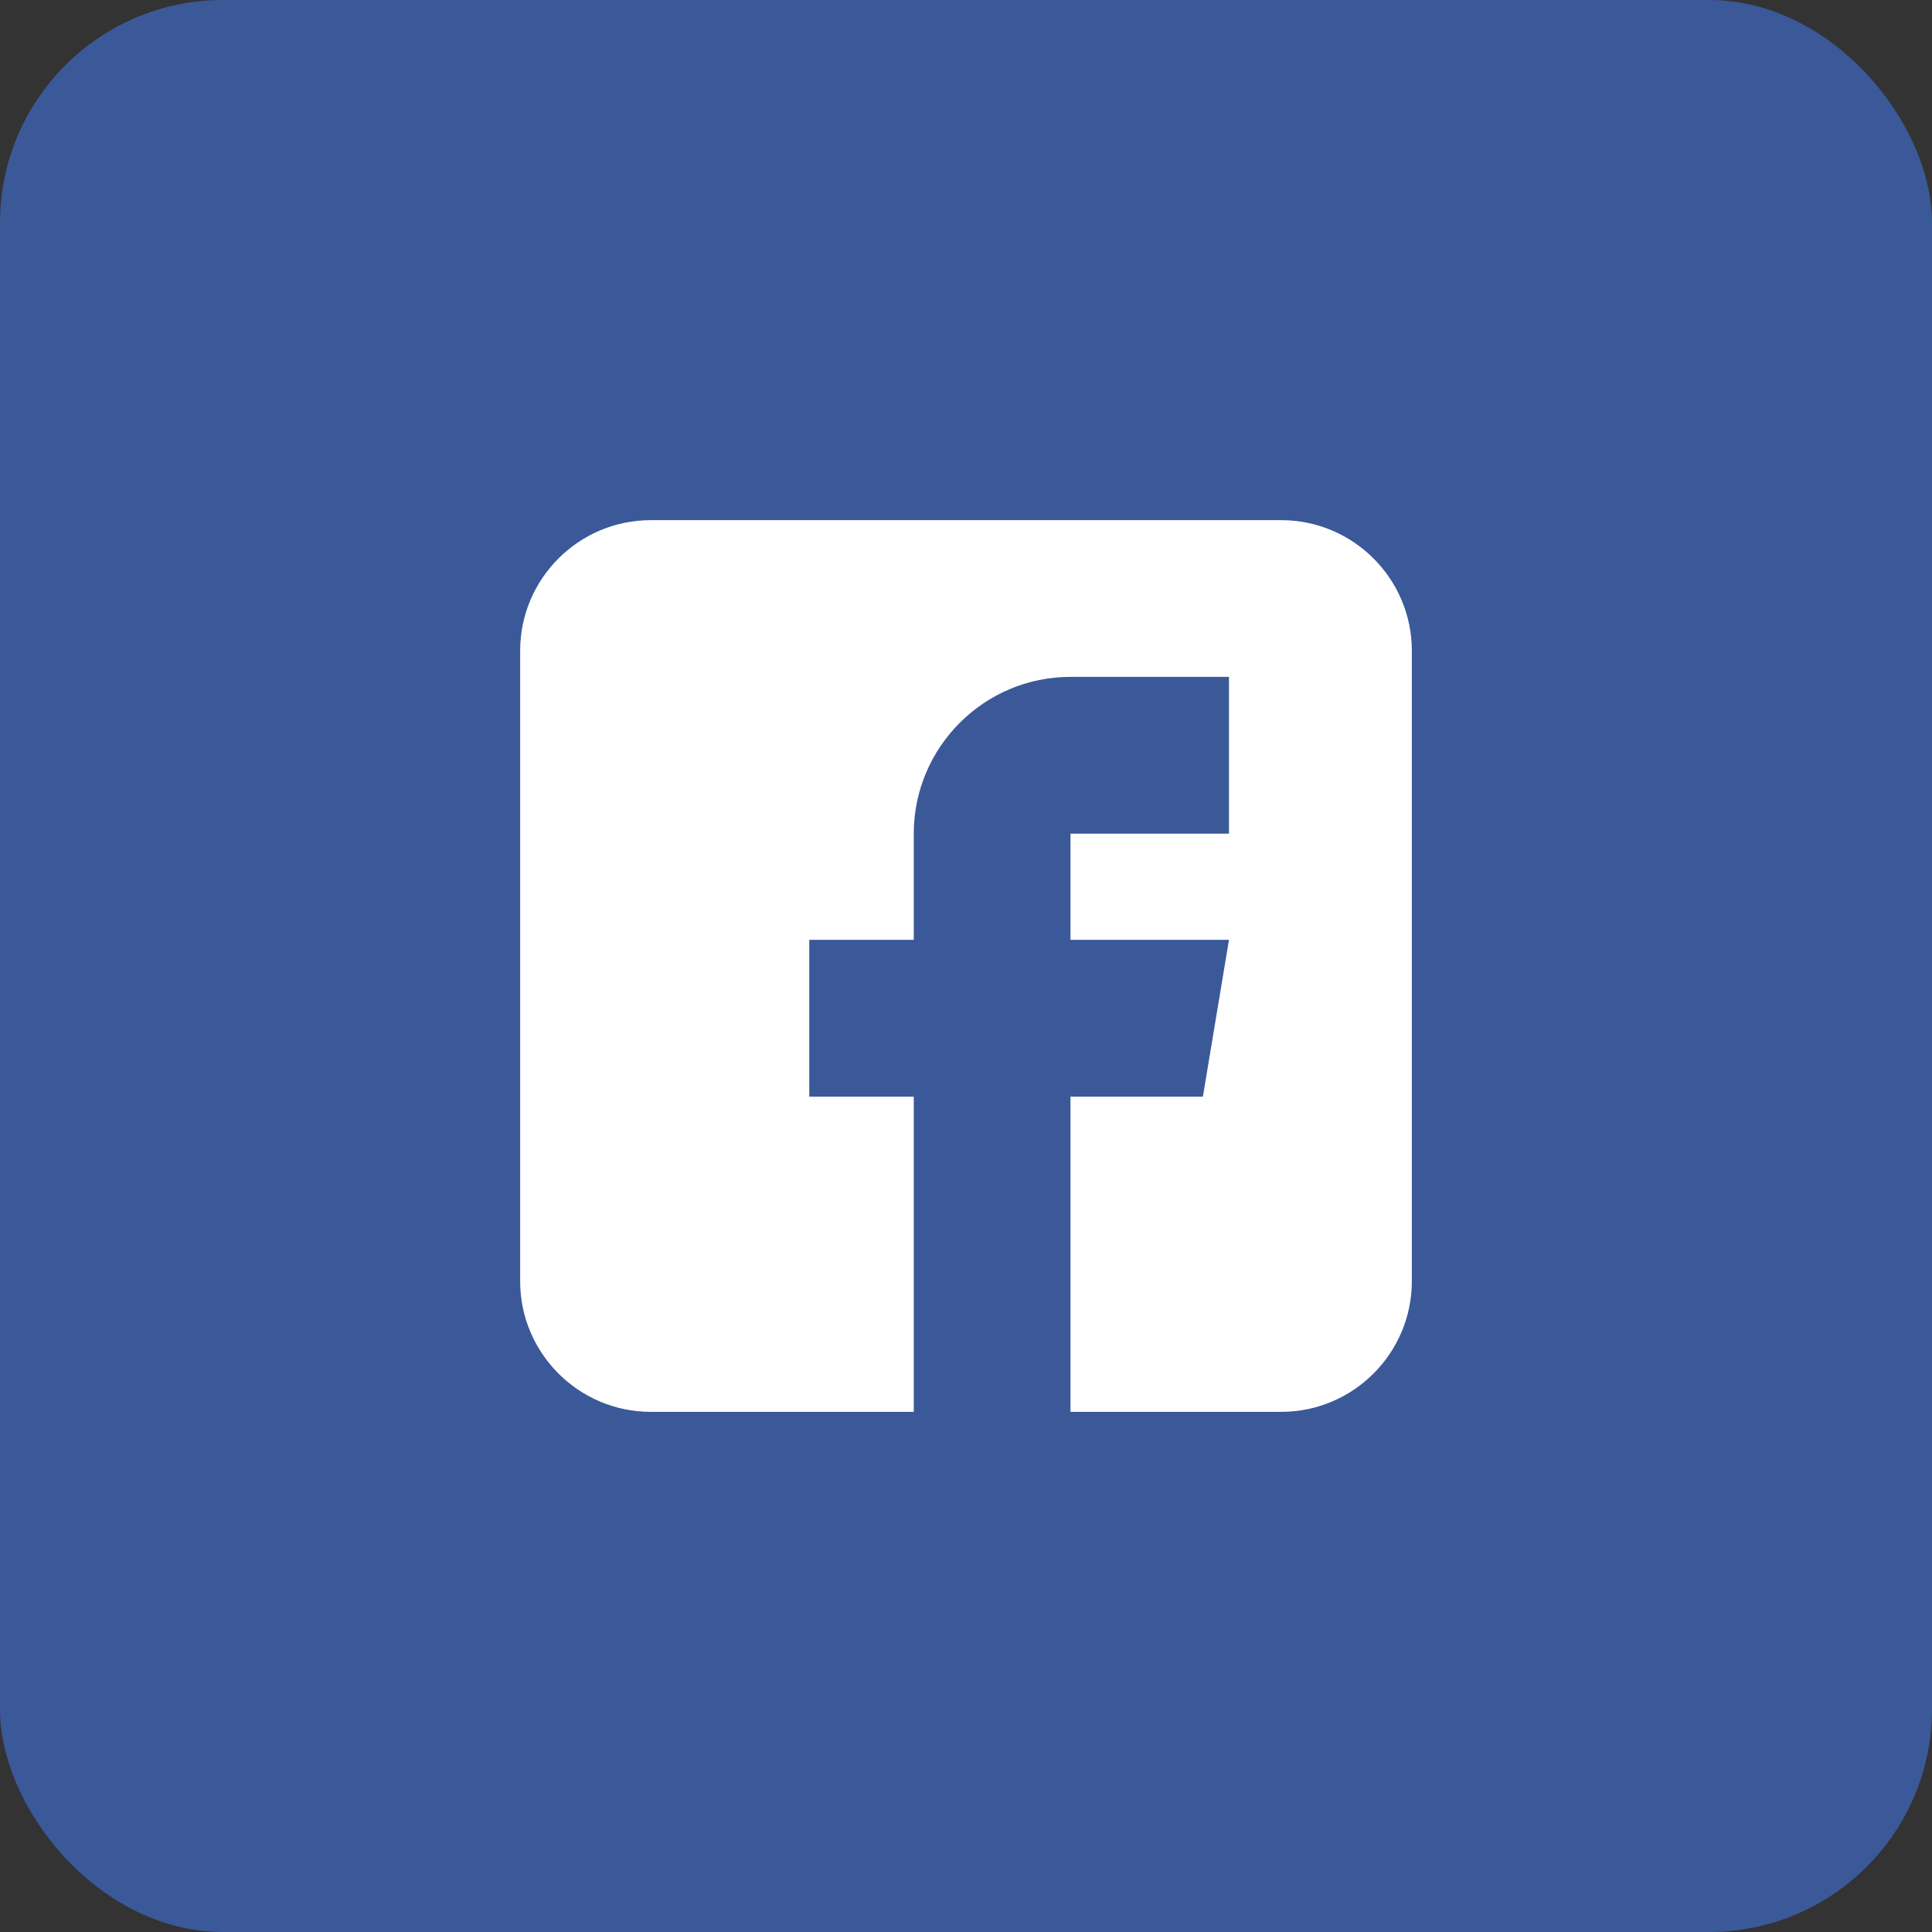 <svg width="26" height="26" viewBox="0 0 26 26" fill="none" xmlns="http://www.w3.org/2000/svg">
<rect x="0" y="0" width="26" height="26" fill="#333333" stroke="none"/>
<rect width="26" height="26" rx="3" fill="#3B5999"/>
<path d="M17.242 7H8.758C7.789 7 7 7.789 7 8.758V17.242C7 18.211 7.789 19 8.758 19H12.297V14.758H10.891V12.648H12.297V11.219C12.297 10.056 13.243 9.109 14.406 9.109H16.539V11.219H14.406V12.648H16.539L16.188 14.758H14.406V19H17.242C18.211 19 19 18.211 19 17.242V8.758C19 7.789 18.211 7 17.242 7Z" fill="white"/>
</svg>
